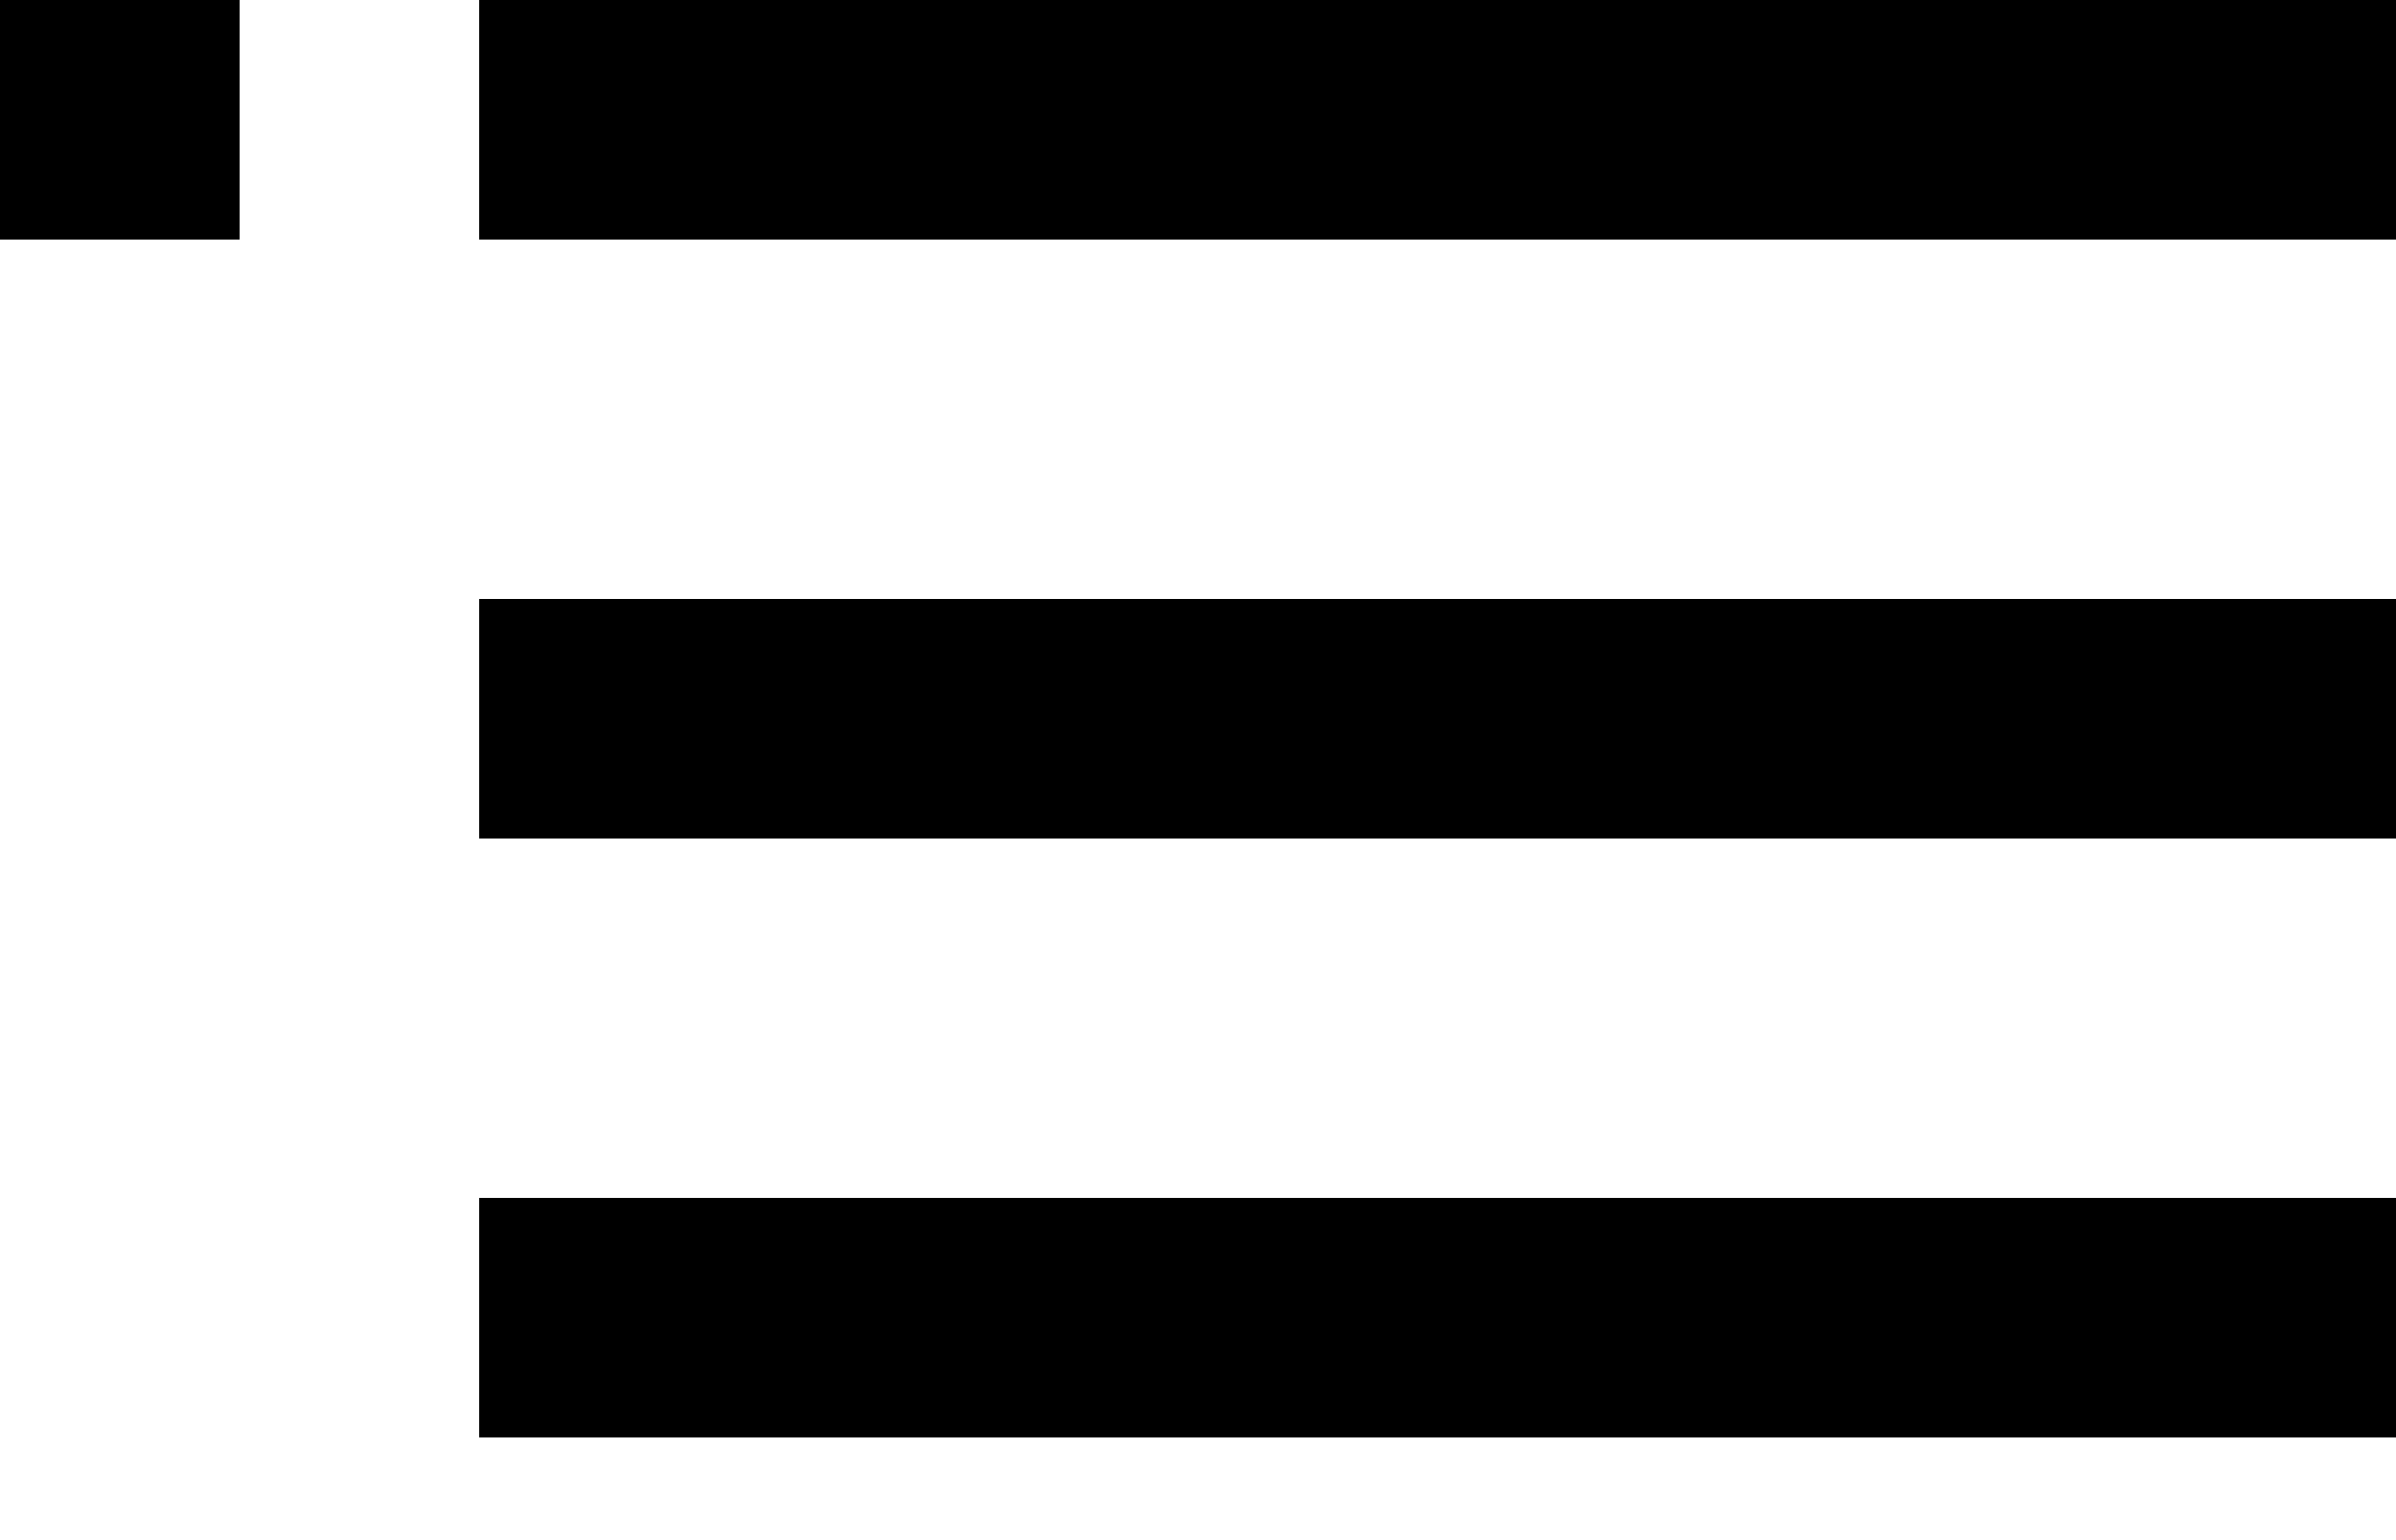 <?xml version="1.0" encoding="UTF-8"?>
<svg width="14px" height="9px" viewBox="0 0 14 9" version="1.1" xmlns="http://www.w3.org/2000/svg" xmlns:xlink="http://www.w3.org/1999/xlink">
    <title>Group 2</title>
    <g id="Page-1" stroke="none" stroke-width="1" fill="none" fill-rule="evenodd">
        <g id="Artboard" transform="translate(-15, -544)" fill="#000000">
            <g id="Group-3" transform="translate(7, 532)">
                <g id="Group-2" transform="translate(8, 12)">
                    <rect id="Rectangle" x="2.8" y="0" width="11.2" height="1.4"></rect>
                    <rect id="Rectangle-Copy-4" x="0" y="0" width="1.4" height="1.4"></rect>
                    <rect id="Rectangle-Copy" x="2.8" y="3.5" width="11.2" height="1.4"></rect>
                    <rect id="Rectangle-Copy-2" x="2.8" y="7" width="11.2" height="1.4"></rect>
                </g>
            </g>
        </g>
    </g>
</svg>